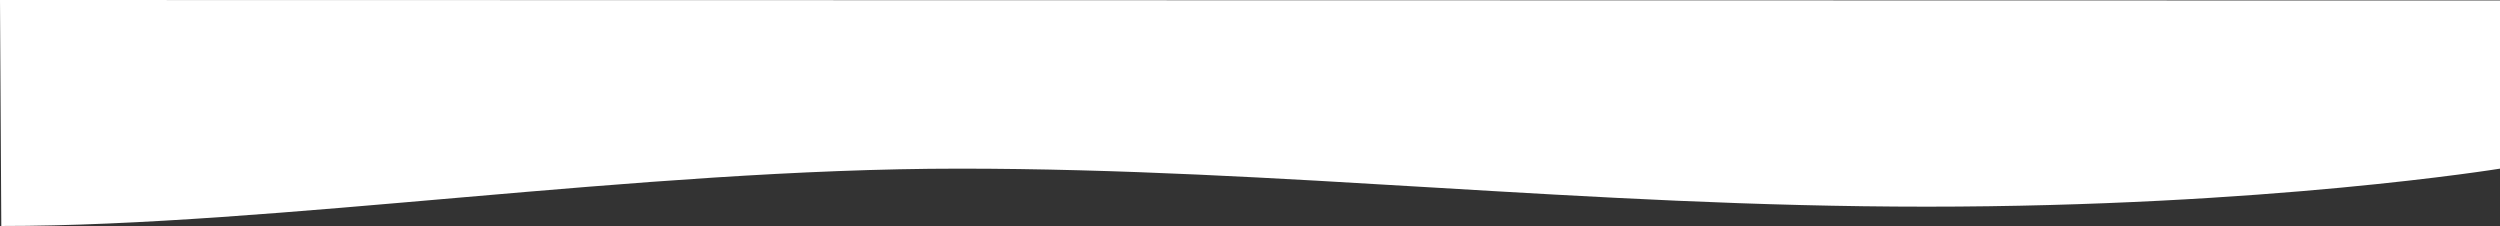 <svg xmlns="http://www.w3.org/2000/svg" width="1922.494" height="173.785" viewBox="0 0 1922.494 173.785">
  <rect x="0" y="0" width="1922.494" height="173.785" fill="#333333" stroke="none"/>
  <path id="Path_48348" data-name="Path 48348" d="M.494,44.1S179.659,14.858,441.42,14.858,939.264,44.1,1185.136,44.1,1711.6,0,1921.988,0l1,173.785L.494,173.4Z" transform="translate(1922.988 173.785) rotate(180)" fill="#fff"/>
</svg>
